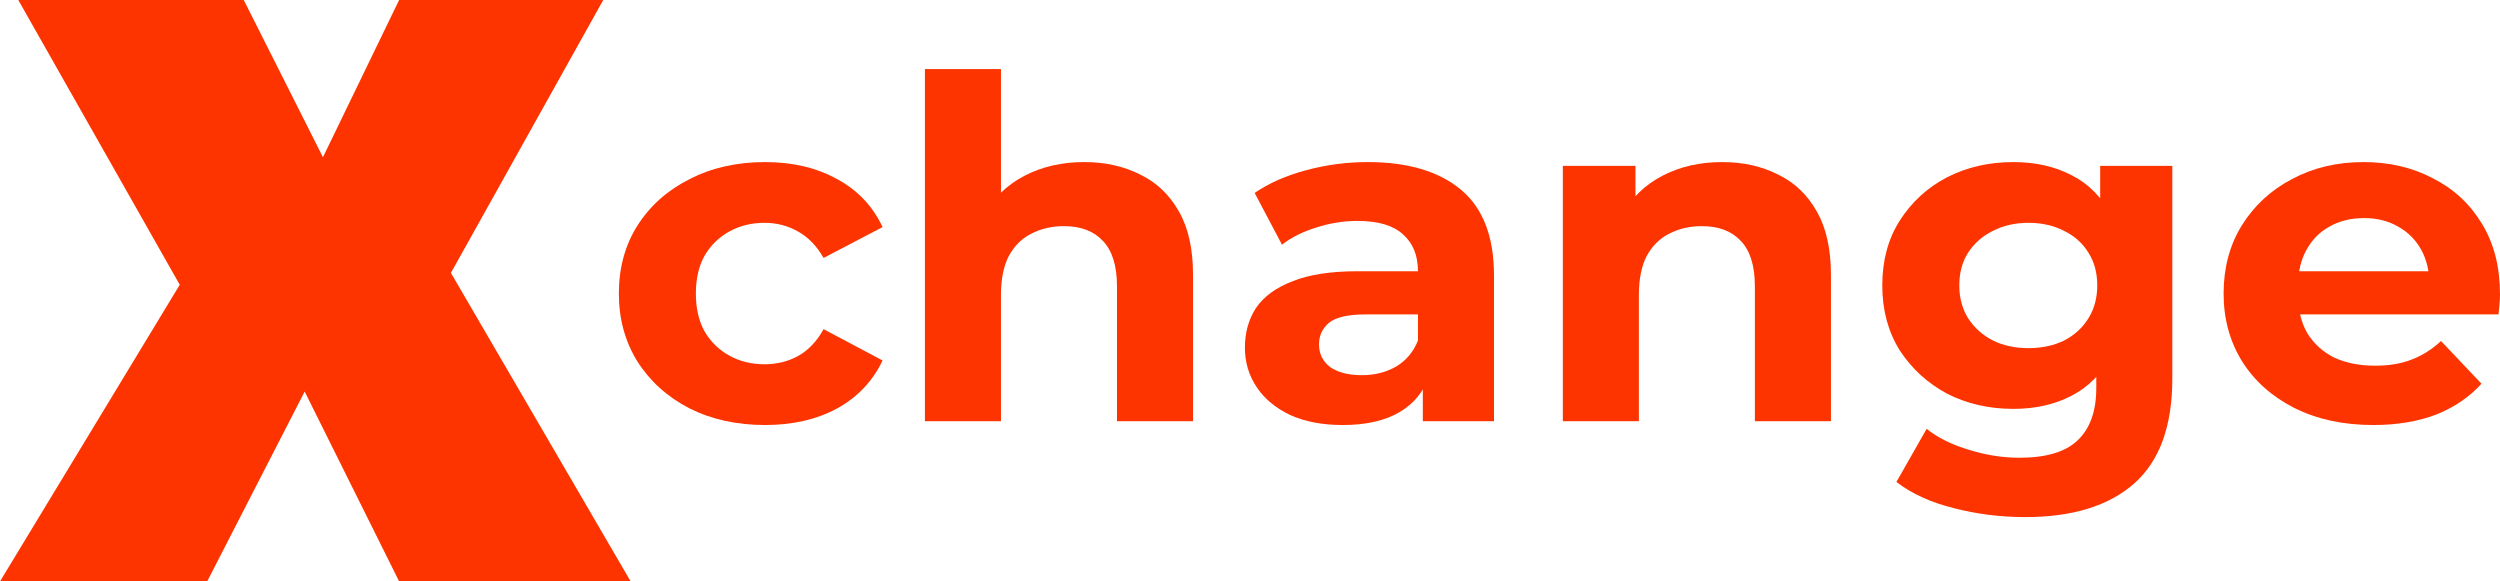 <svg width="129" height="30" viewBox="0 0 129 30" fill="none" xmlns="http://www.w3.org/2000/svg">
<path d="M12.577 0H0.943L9.275 14.694L0 30H10.69L15.721 20.204L20.595 30H32.542L23.267 14.082L31.128 0H20.595L16.664 8.112L12.577 0Z" fill="#FD3400"/>
<path d="M39.479 21.931C38.02 21.931 36.72 21.645 35.58 21.073C34.44 20.486 33.542 19.678 32.888 18.649C32.251 17.62 31.933 16.453 31.933 15.147C31.933 13.825 32.251 12.657 32.888 11.645C33.542 10.616 34.44 9.816 35.58 9.245C36.72 8.657 38.02 8.363 39.479 8.363C40.904 8.363 42.145 8.657 43.201 9.245C44.258 9.816 45.038 10.641 45.541 11.718L42.497 13.31C42.145 12.69 41.7 12.233 41.164 11.939C40.644 11.645 40.074 11.498 39.453 11.498C38.783 11.498 38.179 11.645 37.642 11.939C37.106 12.233 36.678 12.649 36.359 13.188C36.058 13.726 35.907 14.38 35.907 15.147C35.907 15.914 36.058 16.567 36.359 17.106C36.678 17.645 37.106 18.061 37.642 18.355C38.179 18.649 38.783 18.796 39.453 18.796C40.074 18.796 40.644 18.657 41.164 18.38C41.7 18.086 42.145 17.62 42.497 16.984L45.541 18.6C45.038 19.661 44.258 20.486 43.201 21.073C42.145 21.645 40.904 21.931 39.479 21.931Z" fill="#FD3400"/>
<path d="M55.951 8.363C57.025 8.363 57.98 8.576 58.819 9C59.674 9.408 60.345 10.045 60.831 10.91C61.318 11.759 61.561 12.853 61.561 14.192V21.735H57.637V14.78C57.637 13.718 57.394 12.935 56.907 12.429C56.438 11.922 55.767 11.669 54.895 11.669C54.275 11.669 53.713 11.8 53.21 12.061C52.723 12.306 52.338 12.69 52.053 13.212C51.784 13.735 51.65 14.404 51.65 15.22V21.735H47.726V3.563H51.65V12.208L50.77 11.106C51.256 10.225 51.952 9.547 52.858 9.073C53.763 8.6 54.794 8.363 55.951 8.363Z" fill="#FD3400"/>
<path d="M73.418 21.735V19.163L73.167 18.6V13.996C73.167 13.18 72.907 12.543 72.387 12.086C71.884 11.629 71.104 11.4 70.048 11.4C69.327 11.4 68.614 11.514 67.91 11.743C67.222 11.955 66.635 12.249 66.149 12.624L64.74 9.955C65.478 9.449 66.367 9.057 67.406 8.78C68.446 8.502 69.503 8.363 70.576 8.363C72.638 8.363 74.24 8.837 75.38 9.784C76.52 10.731 77.091 12.208 77.091 14.216V21.735H73.418ZM69.293 21.931C68.237 21.931 67.331 21.759 66.576 21.416C65.822 21.057 65.243 20.576 64.841 19.971C64.438 19.367 64.237 18.69 64.237 17.939C64.237 17.155 64.43 16.469 64.816 15.882C65.218 15.294 65.847 14.837 66.702 14.51C67.557 14.167 68.673 13.996 70.048 13.996H73.645V16.224H70.475C69.553 16.224 68.916 16.371 68.564 16.665C68.228 16.959 68.061 17.326 68.061 17.767C68.061 18.257 68.253 18.649 68.639 18.943C69.041 19.22 69.587 19.359 70.274 19.359C70.928 19.359 71.515 19.212 72.035 18.918C72.555 18.608 72.932 18.159 73.167 17.571L73.77 19.335C73.485 20.184 72.966 20.829 72.211 21.269C71.456 21.71 70.484 21.931 69.293 21.931Z" fill="#FD3400"/>
<path d="M88.867 8.363C89.941 8.363 90.896 8.576 91.735 9C92.59 9.408 93.261 10.045 93.747 10.91C94.233 11.759 94.477 12.853 94.477 14.192V21.735H90.552V14.78C90.552 13.718 90.309 12.935 89.823 12.429C89.353 11.922 88.683 11.669 87.811 11.669C87.19 11.669 86.629 11.8 86.126 12.061C85.639 12.306 85.254 12.69 84.968 13.212C84.7 13.735 84.566 14.404 84.566 15.22V21.735H80.642V8.559H84.39V12.208L83.686 11.106C84.172 10.225 84.868 9.547 85.773 9.073C86.679 8.6 87.71 8.363 88.867 8.363Z" fill="#FD3400"/>
<path d="M104.495 26.682C103.221 26.682 101.989 26.526 100.798 26.216C99.624 25.922 98.643 25.474 97.855 24.869L99.415 22.127C99.985 22.584 100.706 22.943 101.578 23.204C102.466 23.482 103.338 23.62 104.194 23.62C105.585 23.62 106.592 23.318 107.212 22.714C107.849 22.11 108.168 21.212 108.168 20.02V18.037L108.419 14.731L108.369 11.4V8.559H112.092V19.531C112.092 21.98 111.438 23.784 110.13 24.943C108.822 26.102 106.944 26.682 104.495 26.682ZM103.892 21.098C102.634 21.098 101.494 20.837 100.471 20.314C99.465 19.776 98.651 19.033 98.031 18.086C97.427 17.122 97.126 16.004 97.126 14.731C97.126 13.441 97.427 12.322 98.031 11.376C98.651 10.412 99.465 9.669 100.471 9.147C101.494 8.624 102.634 8.363 103.892 8.363C105.032 8.363 106.038 8.592 106.91 9.049C107.782 9.49 108.461 10.184 108.948 11.131C109.434 12.061 109.677 13.261 109.677 14.731C109.677 16.184 109.434 17.384 108.948 18.331C108.461 19.261 107.782 19.955 106.91 20.412C106.038 20.869 105.032 21.098 103.892 21.098ZM104.672 17.963C105.359 17.963 105.971 17.833 106.508 17.571C107.044 17.294 107.464 16.91 107.765 16.42C108.067 15.931 108.218 15.367 108.218 14.731C108.218 14.078 108.067 13.514 107.765 13.041C107.464 12.551 107.044 12.175 106.508 11.914C105.971 11.637 105.359 11.498 104.672 11.498C103.984 11.498 103.372 11.637 102.835 11.914C102.299 12.175 101.871 12.551 101.553 13.041C101.251 13.514 101.1 14.078 101.1 14.731C101.1 15.367 101.251 15.931 101.553 16.42C101.871 16.91 102.299 17.294 102.835 17.571C103.372 17.833 103.984 17.963 104.672 17.963Z" fill="#FD3400"/>
<path d="M122.46 21.931C120.917 21.931 119.559 21.637 118.385 21.049C117.228 20.461 116.331 19.661 115.694 18.649C115.057 17.62 114.738 16.453 114.738 15.147C114.738 13.825 115.048 12.657 115.669 11.645C116.306 10.616 117.169 9.816 118.259 9.245C119.349 8.657 120.582 8.363 121.957 8.363C123.282 8.363 124.472 8.641 125.529 9.196C126.602 9.735 127.449 10.518 128.069 11.547C128.69 12.559 129 13.775 129 15.196C129 15.343 128.992 15.514 128.975 15.71C128.958 15.89 128.941 16.061 128.925 16.224H117.932V13.996H126.862L125.353 14.657C125.353 13.971 125.21 13.376 124.925 12.869C124.64 12.363 124.246 11.971 123.743 11.694C123.24 11.4 122.653 11.253 121.982 11.253C121.311 11.253 120.716 11.4 120.196 11.694C119.693 11.971 119.299 12.371 119.014 12.894C118.729 13.4 118.586 14.004 118.586 14.706V15.294C118.586 16.012 118.746 16.649 119.064 17.204C119.4 17.743 119.861 18.159 120.448 18.453C121.051 18.731 121.756 18.869 122.561 18.869C123.282 18.869 123.911 18.763 124.447 18.551C125.001 18.339 125.504 18.02 125.956 17.596L128.044 19.8C127.424 20.486 126.644 21.016 125.705 21.392C124.766 21.751 123.684 21.931 122.46 21.931Z" fill="#FD3400"/>
</svg>
